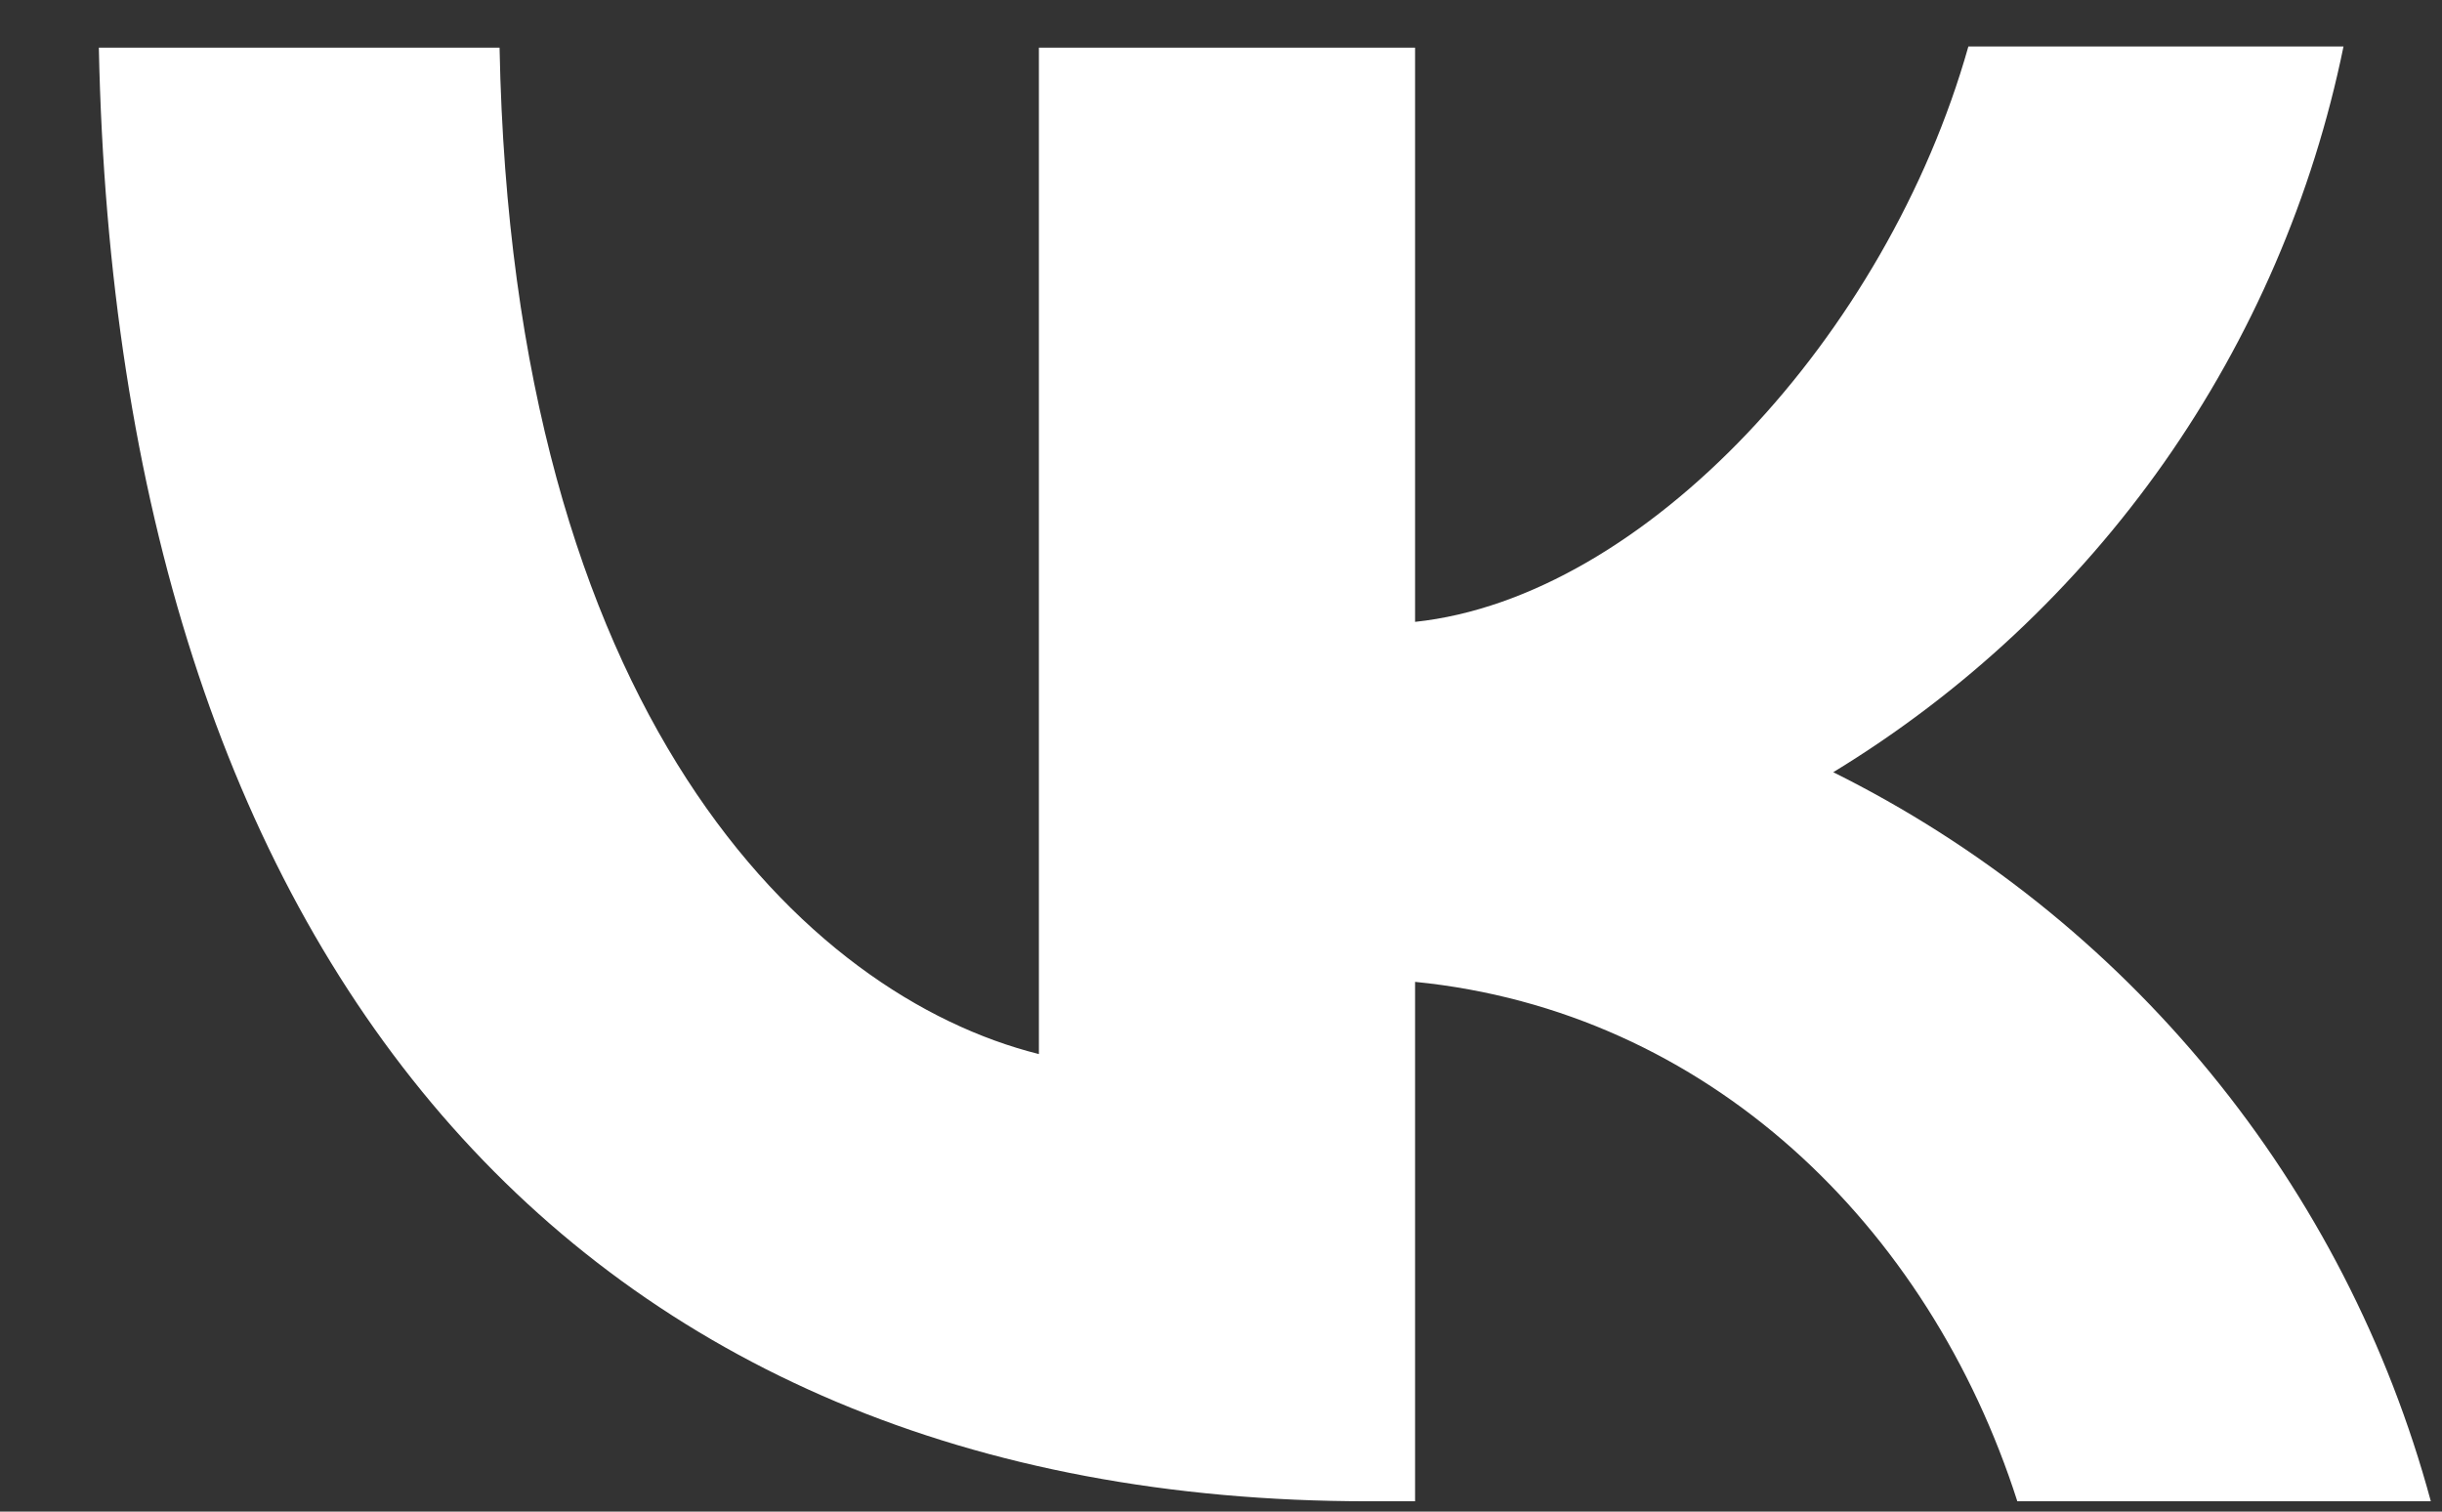 <svg width="21" height="13" viewBox="0 0 21 13" fill="none" xmlns="http://www.w3.org/2000/svg">
<rect x="0" y="0" width="21" height="13" fill="#333333" stroke="none"/>
<path d="M11.769 12.911C4.917 12.911 1.01 8.223 0.85 0.41H4.296C4.406 6.14 6.93 8.564 8.934 9.065V0.41H12.169V5.348C14.143 5.138 16.226 2.884 16.927 0.4H20.153C19.89 1.686 19.364 2.904 18.61 3.978C17.855 5.051 16.887 5.958 15.765 6.641C17.017 7.263 18.121 8.144 19.007 9.225C19.893 10.306 20.539 11.562 20.904 12.911H17.348C16.587 10.537 14.684 8.694 12.169 8.444V12.911H11.779H11.769Z" fill="white"/>
</svg>
